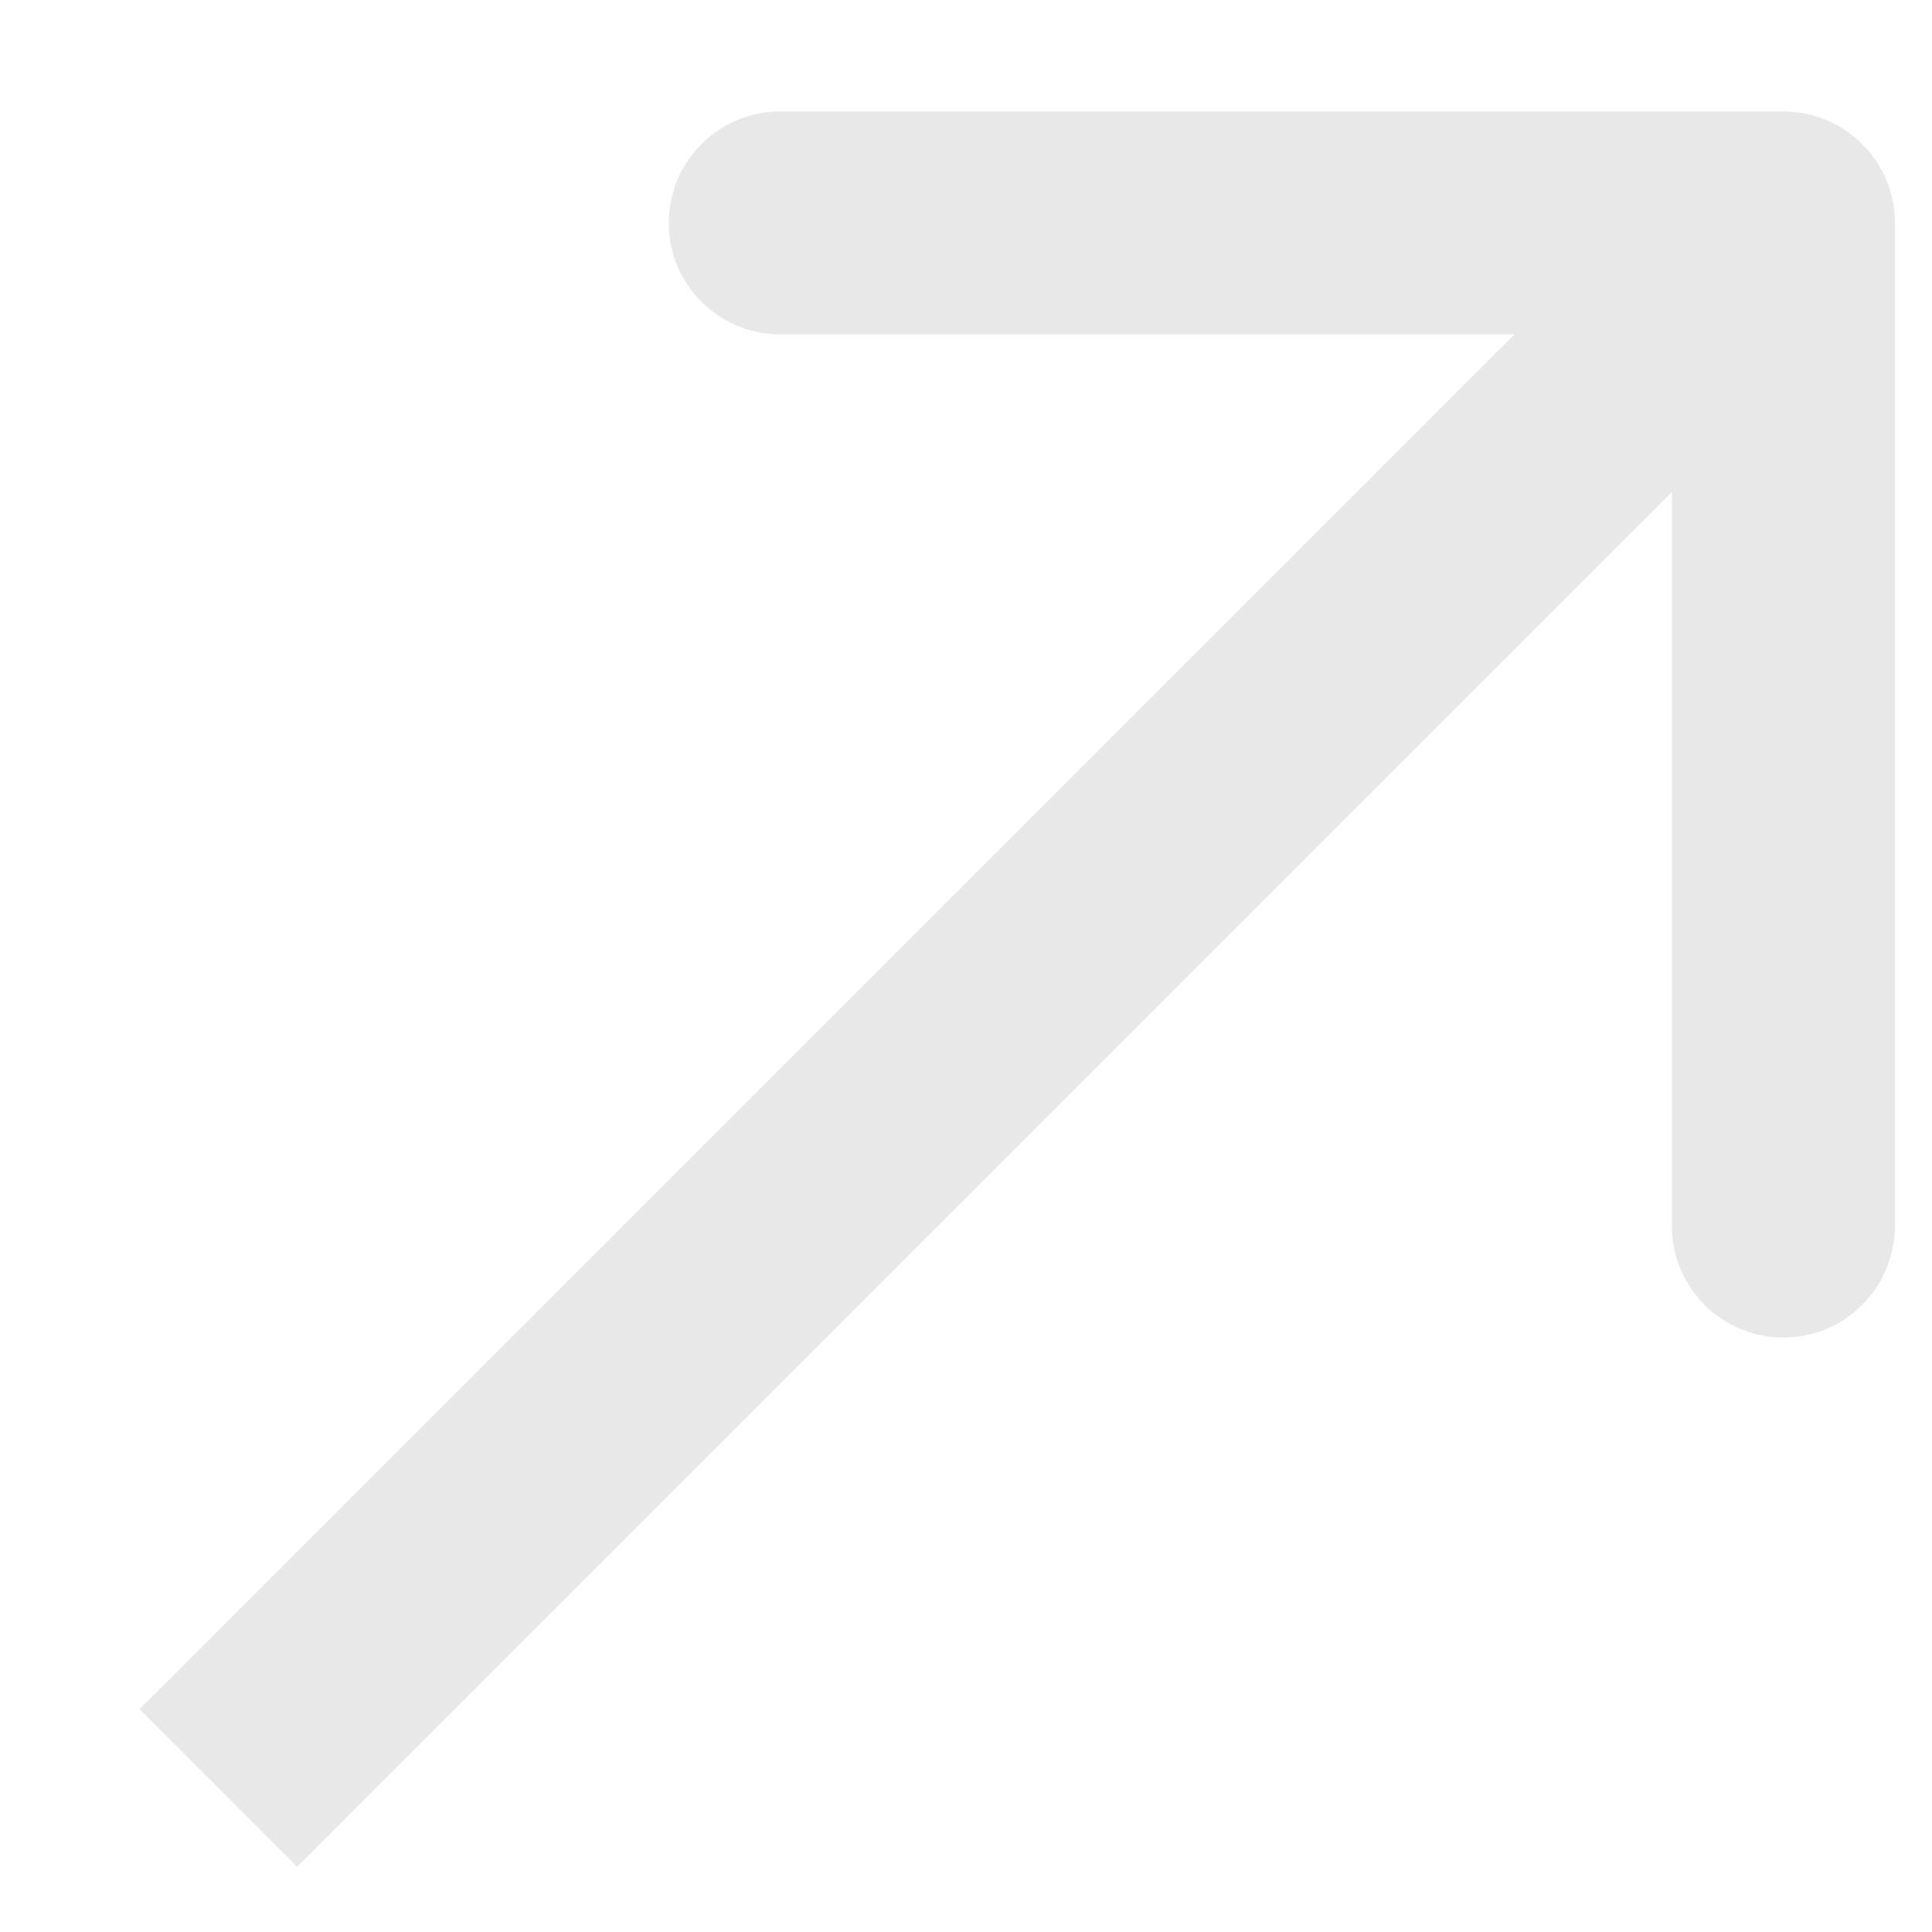 <svg width="13" height="13" viewBox="0 0 13 13" fill="none" xmlns="http://www.w3.org/2000/svg">
<path d="M1.47 10.97L0.939 11.5L2 12.561L2.53 12.03L1.47 10.97ZM12.75 1.5C12.75 1.086 12.414 0.75 12 0.75L5.25 0.75C4.836 0.75 4.5 1.086 4.5 1.5C4.5 1.914 4.836 2.25 5.25 2.25H11.25V8.25C11.25 8.664 11.586 9 12 9C12.414 9 12.75 8.664 12.75 8.25L12.75 1.5ZM2.53 12.03L12.53 2.03L11.47 0.97L1.47 10.97L2.53 12.03Z" fill="#E8E8E8"/>
</svg>
